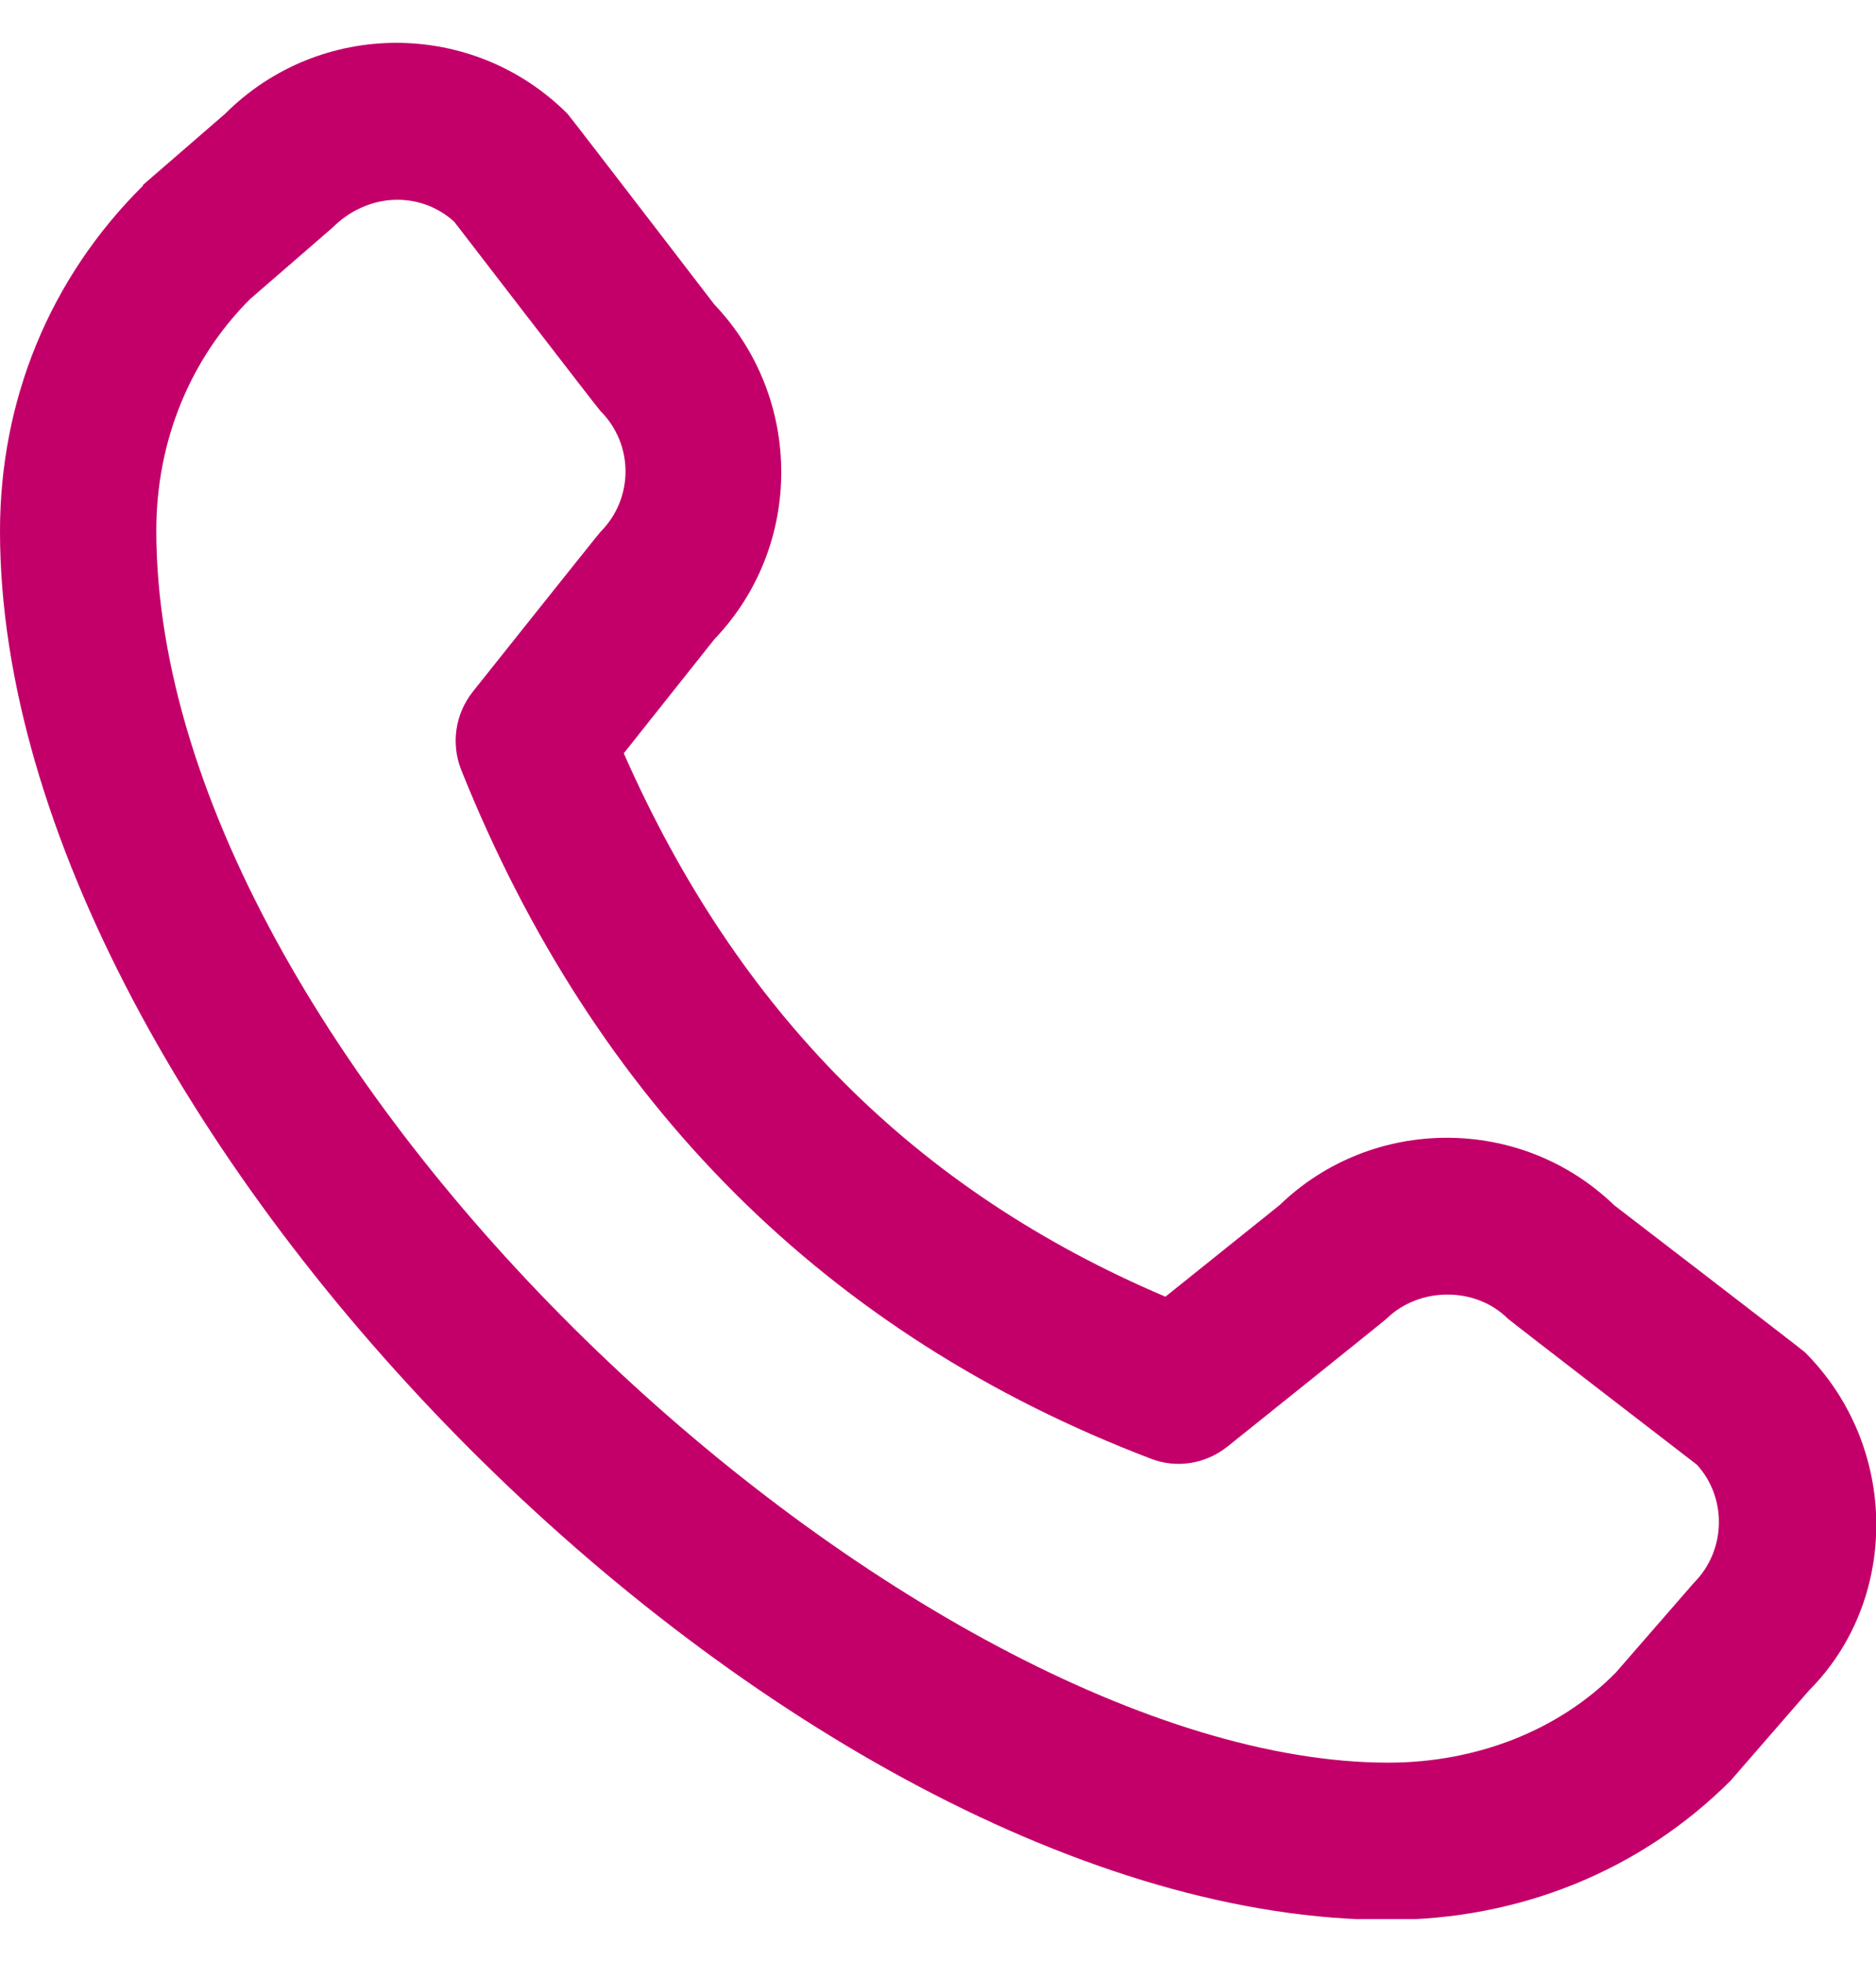 <svg width="22" height="23" viewBox="0 0 22 23" fill="none" xmlns="http://www.w3.org/2000/svg">
<g clip-path="url(#clip0_281_1265)">
<path d="M1.677 2.168L2.64 1.334C3.749 0.225 5.546 0.225 6.655 1.334C6.682 1.361 8.378 3.571 8.378 3.571C9.423 4.67 9.423 6.403 8.378 7.494L7.315 8.832C8.653 11.866 10.734 13.956 13.667 15.203L15.005 14.13C16.096 13.076 17.838 13.076 18.929 14.13C18.929 14.13 21.138 15.826 21.166 15.854C22.275 16.963 22.275 18.76 21.211 19.823L20.295 20.877C19.241 21.931 17.82 22.509 16.28 22.509C9.276 22.509 -0 13.223 -0 6.229C-0 4.698 0.577 3.268 1.677 2.177V2.168ZM16.28 20.666C17.325 20.666 18.287 20.281 18.947 19.612L19.864 18.558C20.24 18.182 20.258 17.568 19.901 17.174C19.901 17.174 17.71 15.487 17.682 15.46C17.306 15.084 16.646 15.084 16.261 15.46C16.234 15.487 14.391 16.963 14.391 16.963C14.135 17.165 13.796 17.22 13.493 17.101C9.698 15.652 6.976 12.939 5.408 9.025C5.289 8.722 5.335 8.374 5.546 8.108C5.546 8.108 7.021 6.256 7.04 6.238C7.434 5.844 7.434 5.211 7.04 4.817C7.012 4.79 5.326 2.599 5.326 2.599C4.931 2.241 4.317 2.25 3.896 2.672L2.933 3.506C2.227 4.212 1.833 5.175 1.833 6.22C1.833 12.6 10.789 20.666 16.28 20.666Z" fill="#C3006A"/>
</g>
<defs>
<clipPath id="clip0_281_1265">
<rect width="22" height="22" fill="white" transform="matrix(-1 0 0 1 22 0.5)"/>
</clipPath>
</defs>
</svg>
